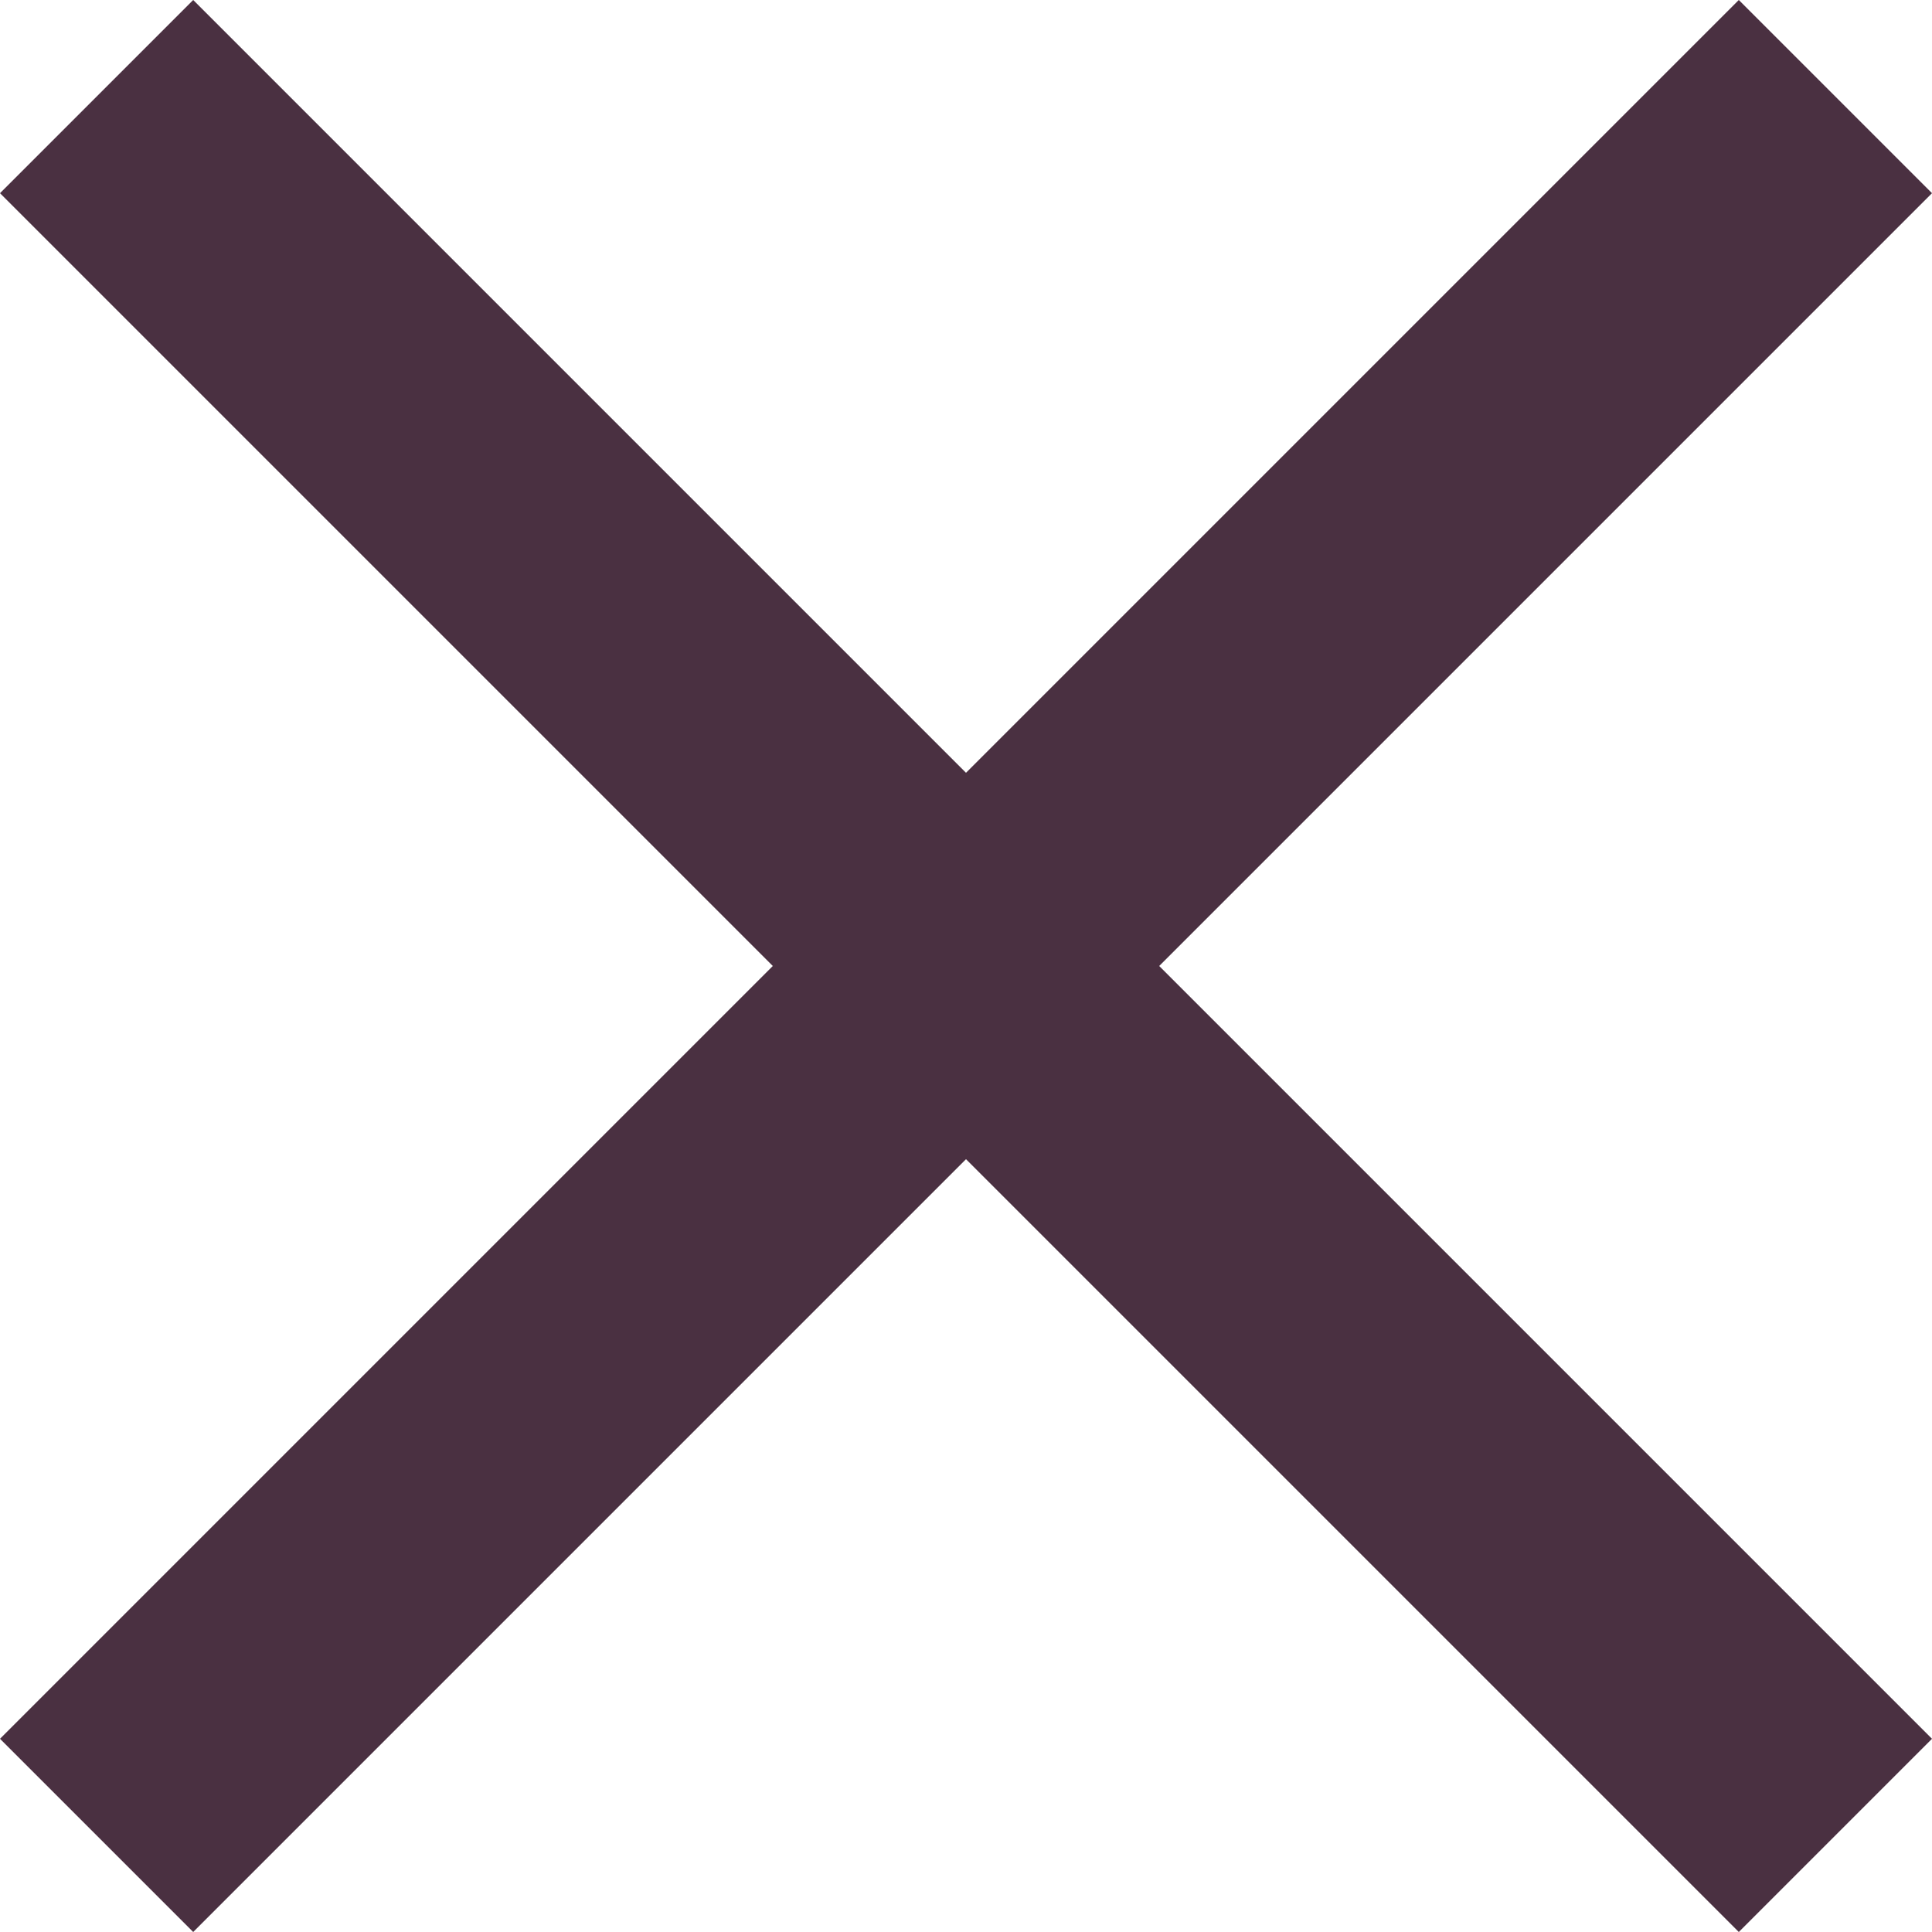 <?xml version="1.0" encoding="UTF-8"?>
<svg width="357px" height="357px" viewBox="0 0 357 357" version="1.1" xmlns="http://www.w3.org/2000/svg" xmlns:xlink="http://www.w3.org/1999/xlink">
    <!-- Generator: Sketch 54.1 (76490) - https://sketchapp.com -->
    <title>close</title>
    <desc>Created with Sketch.</desc>
    <g id="Page-1" stroke="none" stroke-width="1" fill="none" fill-rule="evenodd">
        <g id="Desktop-HD" transform="translate(-993, -1958)" fill="#4A3041" fill-rule="nonzero">
            <polygon id="close" points="1350 1993.7 1314.3 1958 1171.5 2100.8 1028.7 1958 993 1993.7 1135.8 2136.5 993 2279.3 1028.7 2315 1171.5 2172.2 1314.3 2315 1350 2279.3 1207.2 2136.5"></polygon>
        </g>
    </g>
</svg>